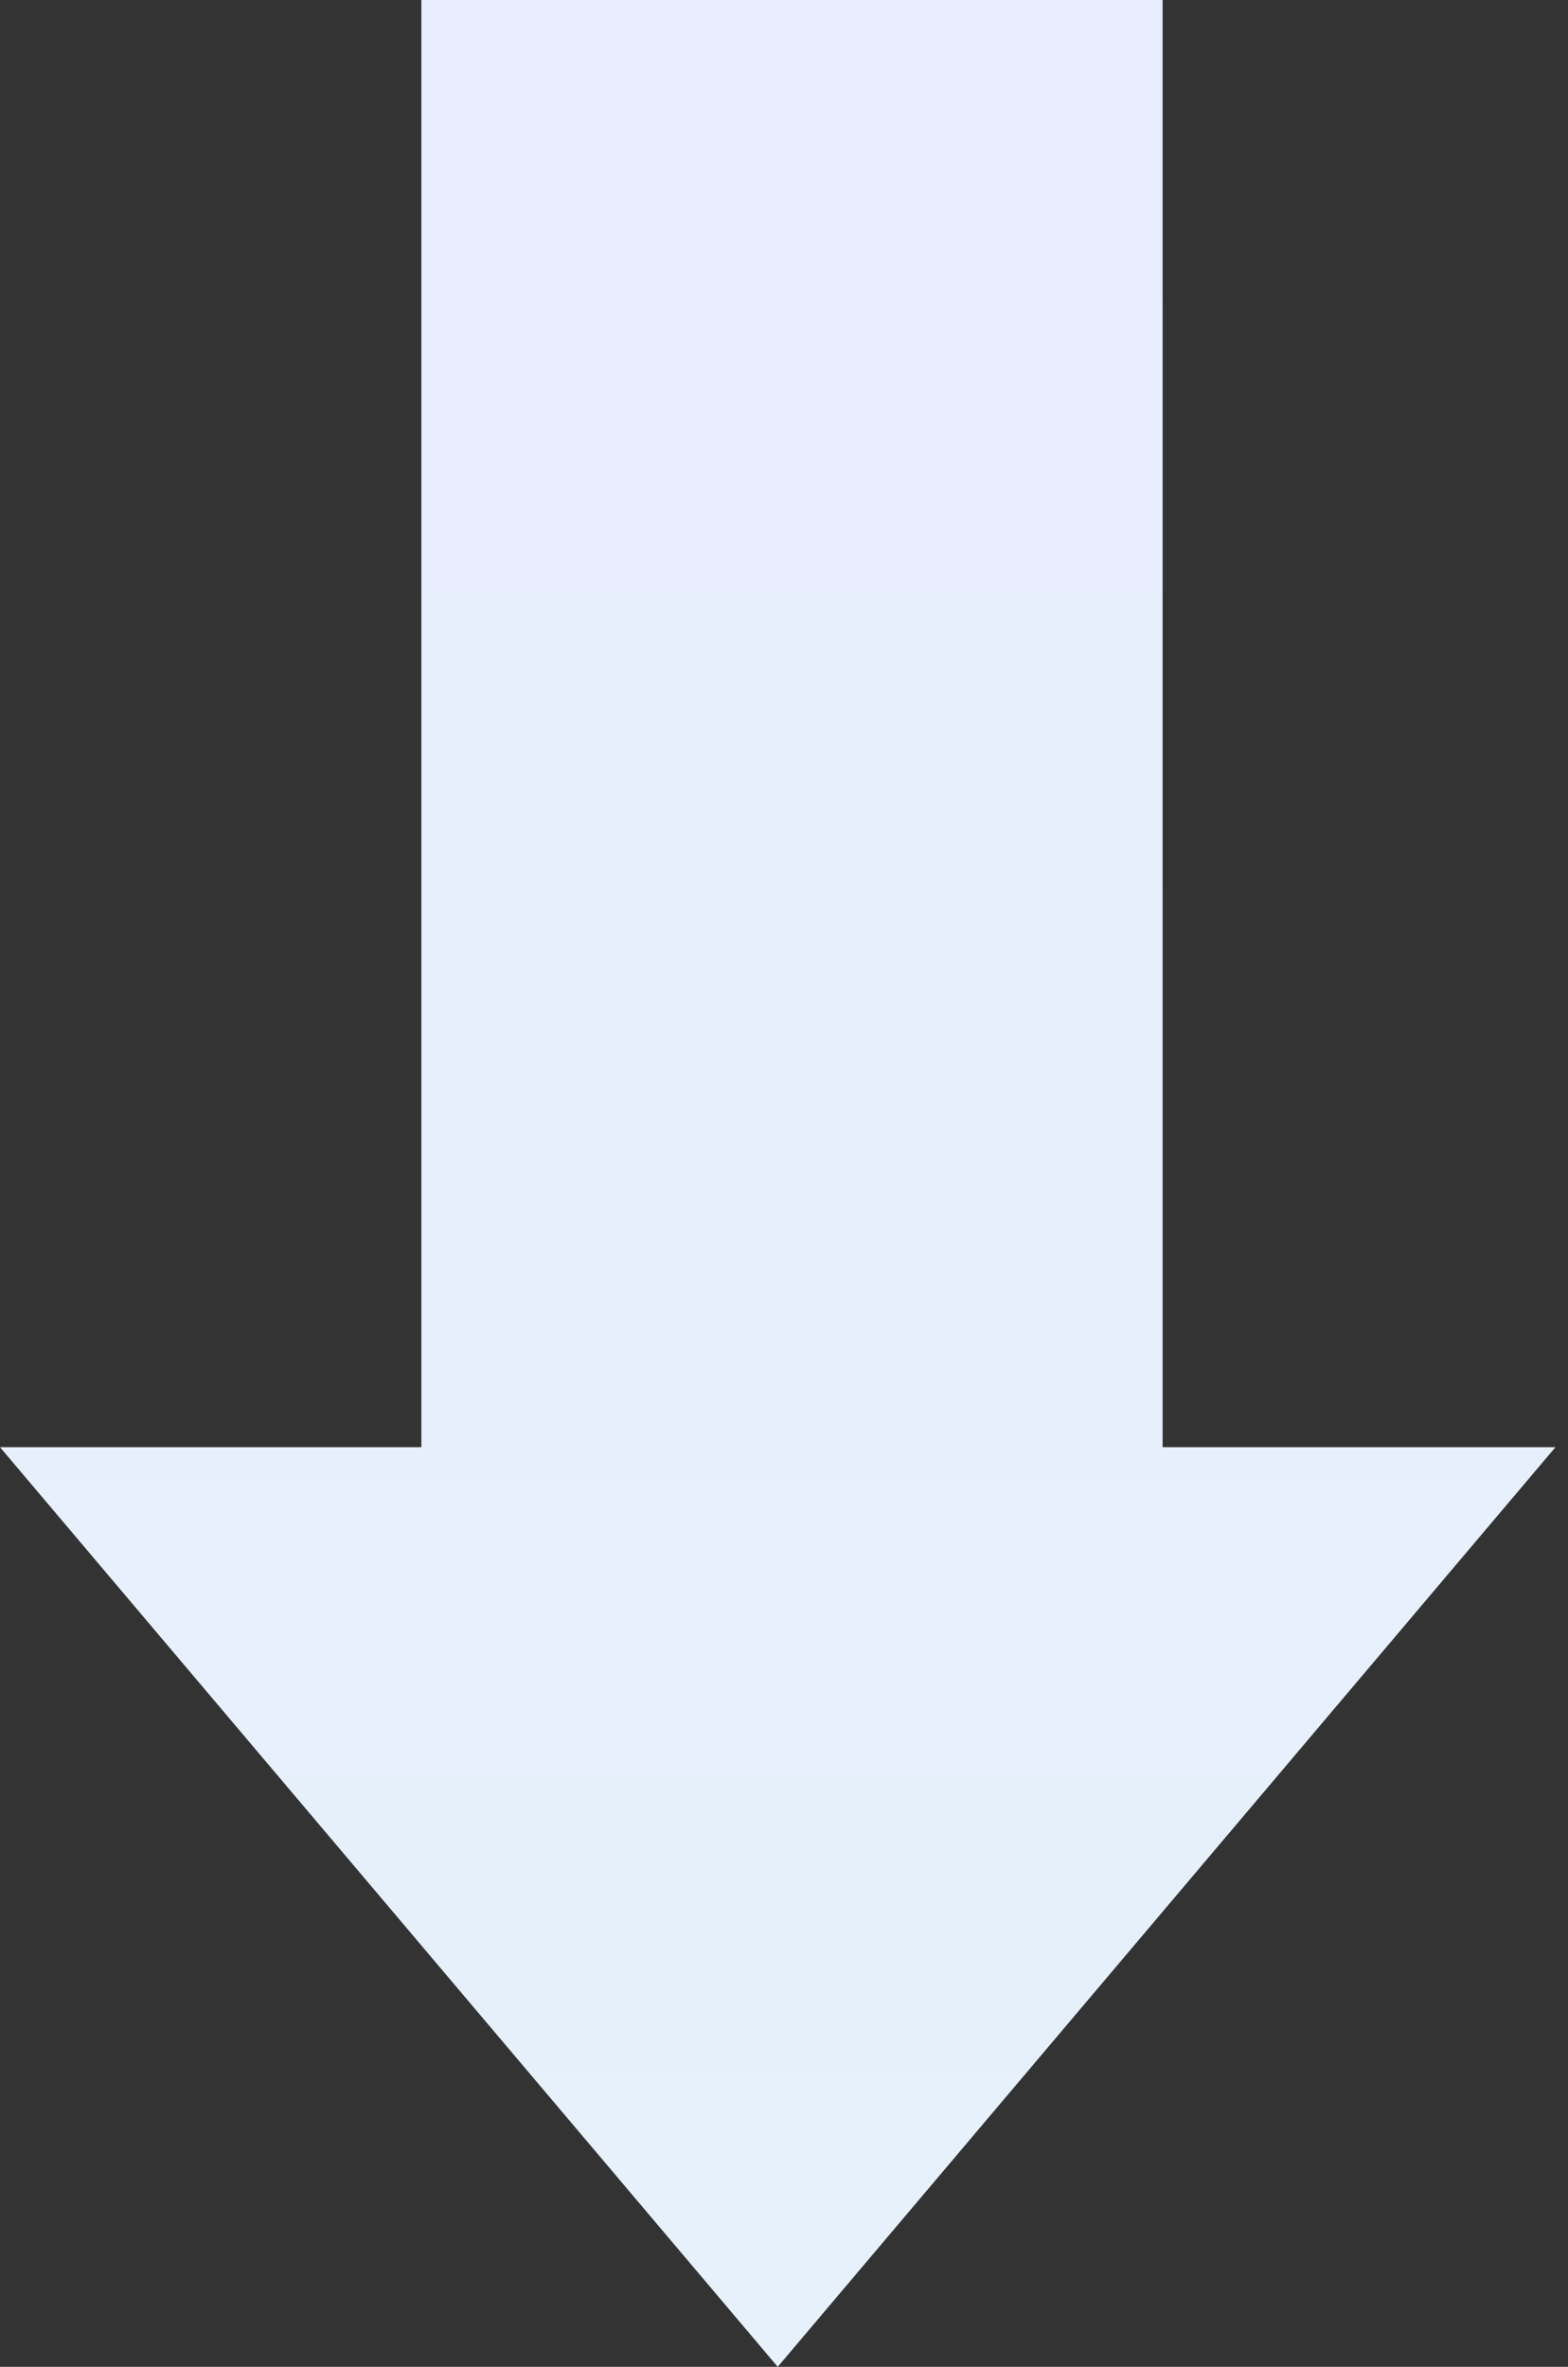 <svg width="55" height="83" viewBox="0 0 55 83" fill="none" xmlns="http://www.w3.org/2000/svg">
<rect x="0" y="0" width="55" height="83" fill="#333333" stroke="none"/>
<path fill-rule="evenodd" clip-rule="evenodd" d="M40.78 0H14.78V50.75H0L27.28 83L54.56 50.75H40.78V0Z" fill="url(#paint0_linear_1058_6)"/>
<defs>
<linearGradient id="paint0_linear_1058_6" x1="27.28" y1="0" x2="27.28" y2="83" gradientUnits="userSpaceOnUse">
<stop stop-color="#E8EDFD"/>
<stop offset="1" stop-color="#E6F1FB"/>
</linearGradient>
</defs>
</svg>
